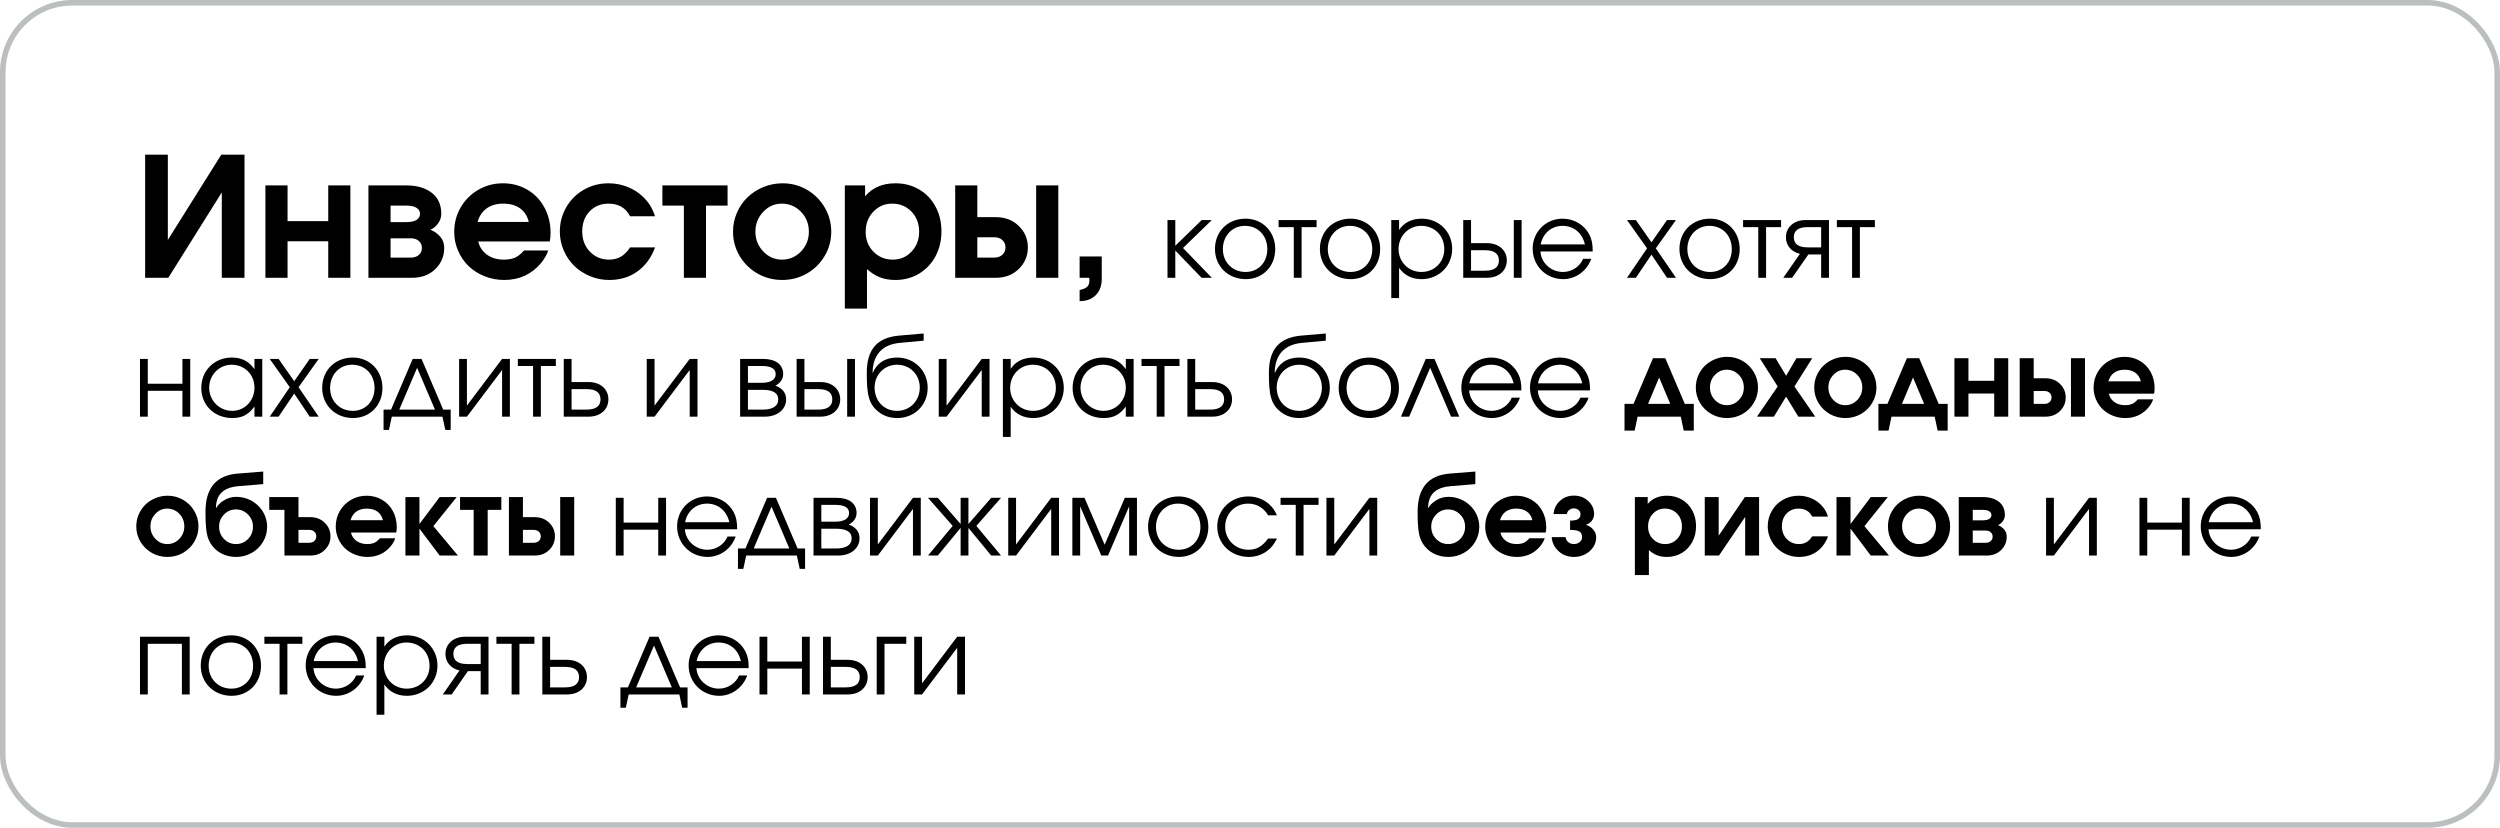 <?xml version="1.0" encoding="UTF-8"?> <svg xmlns="http://www.w3.org/2000/svg" width="450" height="149" viewBox="0 0 450 149" fill="none"> <rect x="0.5" y="0.5" width="449" height="148" rx="12.5" stroke="#BBBFC0"></rect> <path d="M39.835 27.837C39.835 27.837 41.227 27.837 44.01 27.837C44.01 27.837 44.01 35.225 44.01 50C44.01 50 42.648 50 39.923 50C39.923 50 39.923 44.878 39.923 34.634C39.923 34.634 36.715 39.756 30.299 50C30.299 50 28.907 50 26.124 50C26.124 50 26.124 42.612 26.124 27.837C26.124 27.837 27.486 27.837 30.211 27.837C30.211 27.837 30.211 32.954 30.211 43.188C30.211 43.188 33.419 38.071 39.835 27.837ZM63.067 50C63.067 50 61.739 50 59.083 50C59.083 50 59.083 47.808 59.083 43.423C59.083 43.423 56.642 43.423 51.759 43.423C51.759 43.423 51.759 45.615 51.759 50C51.759 50 50.431 50 47.774 50C47.774 50 47.774 44.458 47.774 33.374C47.774 33.374 49.102 33.374 51.759 33.374C51.759 33.374 51.759 35.518 51.759 39.805C51.759 39.805 54.2 39.805 59.083 39.805C59.083 39.805 59.083 37.661 59.083 33.374C59.083 33.374 60.411 33.374 63.067 33.374C63.067 33.374 63.067 38.916 63.067 50ZM70.304 37.007C70.304 37.007 70.304 37.998 70.304 39.98C70.304 39.98 71.241 39.98 73.116 39.98C73.936 39.98 74.557 39.849 74.977 39.585C75.397 39.312 75.606 38.945 75.606 38.486C75.606 38.027 75.392 37.666 74.962 37.402C74.542 37.139 73.927 37.007 73.116 37.007H70.304ZM70.304 42.895C70.304 42.895 70.304 44.053 70.304 46.367C70.304 46.367 71.515 46.367 73.936 46.367C74.542 46.367 75.025 46.211 75.387 45.898C75.758 45.576 75.943 45.151 75.943 44.624C75.943 44.097 75.758 43.677 75.387 43.364C75.025 43.052 74.542 42.895 73.936 42.895H70.304ZM77.467 41.357C78.16 41.621 78.746 42.031 79.225 42.588C79.713 43.135 79.957 43.813 79.957 44.624C79.957 46.128 79.42 47.402 78.346 48.447C77.272 49.482 75.89 50 74.2 50H66.319V33.374C66.319 33.374 68.6 33.374 73.16 33.374C75.045 33.374 76.559 33.813 77.701 34.692C78.853 35.571 79.43 36.836 79.43 38.486C79.43 39.121 79.234 39.702 78.844 40.23C78.463 40.757 78.004 41.133 77.467 41.357ZM98.956 43.467C98.956 43.467 94.664 43.467 86.08 43.467C86.324 44.473 86.856 45.269 87.677 45.855C88.497 46.44 89.498 46.733 90.68 46.733C91.5 46.733 92.184 46.611 92.731 46.367C93.277 46.113 93.81 45.684 94.327 45.078H98.678C98.443 45.83 98.004 46.602 97.359 47.393C95.641 49.395 93.443 50.395 90.768 50.395C89.518 50.395 88.336 50.171 87.223 49.722C86.109 49.273 85.152 48.667 84.352 47.905C83.561 47.134 82.931 46.216 82.462 45.151C81.993 44.077 81.759 42.944 81.759 41.753C81.759 40.151 82.144 38.682 82.916 37.344C83.697 35.996 84.757 34.937 86.095 34.165C87.442 33.384 88.917 32.993 90.519 32.993C92.149 32.993 93.619 33.379 94.928 34.15C96.236 34.912 97.257 35.977 97.989 37.344C98.731 38.701 99.103 40.23 99.103 41.929C99.103 42.476 99.054 42.988 98.956 43.467ZM85.963 39.951H95.177C94.923 38.887 94.4 38.071 93.609 37.505C92.818 36.938 91.808 36.655 90.577 36.655C89.386 36.655 88.394 36.938 87.603 37.505C86.822 38.062 86.275 38.877 85.963 39.951ZM113.414 44.536C113.414 44.536 114.913 44.536 117.911 44.536C117.218 46.401 116.153 47.847 114.718 48.872C113.292 49.888 111.607 50.395 109.664 50.395C108.453 50.395 107.296 50.166 106.192 49.707C105.099 49.248 104.156 48.633 103.365 47.861C102.574 47.09 101.944 46.167 101.476 45.093C101.007 44.019 100.772 42.886 100.772 41.694C100.772 40.093 101.158 38.628 101.93 37.3C102.701 35.962 103.756 34.912 105.094 34.15C106.441 33.379 107.921 32.993 109.532 32.993C110.724 32.993 111.856 33.208 112.931 33.638C114.015 34.058 114.962 34.663 115.772 35.454C116.3 35.972 116.715 36.48 117.018 36.977C117.33 37.466 117.628 38.115 117.911 38.926H113.414C112.633 37.412 111.339 36.655 109.532 36.655C108.146 36.655 107.008 37.124 106.119 38.062C105.24 38.989 104.801 40.19 104.801 41.665C104.801 43.12 105.26 44.331 106.178 45.298C107.105 46.255 108.258 46.733 109.635 46.733C110.455 46.733 111.163 46.558 111.759 46.206C112.364 45.855 112.916 45.298 113.414 44.536ZM130.963 37.007C130.963 37.007 129.669 37.007 127.081 37.007C127.081 37.007 127.081 41.338 127.081 50C127.081 50 125.753 50 123.097 50C123.097 50 123.097 45.669 123.097 37.007C123.097 37.007 121.808 37.007 119.229 37.007C119.229 37.007 119.229 35.796 119.229 33.374C119.229 33.374 123.141 33.374 130.963 33.374C130.963 33.374 130.963 34.585 130.963 37.007ZM140.865 32.993C142.447 32.993 143.912 33.384 145.26 34.165C146.607 34.946 147.672 36.011 148.453 37.358C149.234 38.696 149.625 40.151 149.625 41.724C149.625 43.286 149.229 44.736 148.438 46.074C147.657 47.402 146.588 48.457 145.23 49.238C143.873 50.01 142.398 50.395 140.807 50.395C139.205 50.395 137.721 50.01 136.354 49.238C134.996 48.457 133.922 47.402 133.131 46.074C132.34 44.736 131.944 43.286 131.944 41.724C131.944 40.532 132.174 39.399 132.633 38.325C133.102 37.241 133.731 36.313 134.522 35.542C135.323 34.761 136.275 34.141 137.379 33.682C138.482 33.223 139.645 32.993 140.865 32.993ZM140.704 36.655C139.415 36.655 138.302 37.153 137.364 38.149C136.437 39.136 135.973 40.317 135.973 41.694C135.973 43.081 136.441 44.268 137.379 45.254C138.316 46.24 139.444 46.733 140.763 46.733C142.091 46.733 143.229 46.245 144.176 45.269C145.123 44.282 145.597 43.101 145.597 41.724C145.597 40.298 145.123 39.097 144.176 38.12C143.229 37.144 142.071 36.655 140.704 36.655ZM152.071 55.552C152.071 55.552 152.071 48.159 152.071 33.374C152.071 33.374 153.287 33.374 155.719 33.374C155.719 33.374 155.719 34.028 155.719 35.337C157.037 33.774 158.858 32.993 161.183 32.993C162.765 32.993 164.186 33.364 165.445 34.106C166.705 34.839 167.687 35.864 168.39 37.183C169.103 38.501 169.459 39.985 169.459 41.636C169.459 43.296 169.103 44.795 168.39 46.133C167.677 47.461 166.686 48.506 165.416 49.268C164.156 50.02 162.735 50.395 161.153 50.395C160.138 50.395 159.225 50.239 158.414 49.927C157.604 49.614 156.817 49.121 156.056 48.447V55.552H152.071ZM160.582 36.655C159.234 36.655 158.102 37.144 157.184 38.12C156.275 39.087 155.821 40.298 155.821 41.753C155.821 43.169 156.29 44.355 157.228 45.312C158.165 46.26 159.322 46.733 160.699 46.733C162.037 46.733 163.16 46.255 164.068 45.298C164.986 44.331 165.445 43.14 165.445 41.724C165.445 40.259 164.986 39.048 164.068 38.091C163.15 37.134 161.988 36.655 160.582 36.655ZM175.919 42.705C175.919 42.705 175.919 43.926 175.919 46.367C175.919 46.367 176.939 46.367 178.98 46.367C179.576 46.367 180.06 46.196 180.431 45.855C180.802 45.513 180.987 45.073 180.987 44.536C180.987 43.999 180.802 43.56 180.431 43.218C180.06 42.876 179.576 42.705 178.98 42.705H175.919ZM179.244 39.087C180.934 39.087 182.315 39.619 183.39 40.684C184.474 41.738 185.016 43.023 185.016 44.536C185.016 46.05 184.474 47.339 183.39 48.403C182.315 49.468 180.934 50 179.244 50H171.935C171.935 50 171.935 44.458 171.935 33.374C171.935 33.374 173.263 33.374 175.919 33.374C175.919 33.374 175.919 35.278 175.919 39.087C175.919 39.087 177.027 39.087 179.244 39.087ZM186.51 50C186.51 50 186.51 44.458 186.51 33.374C186.51 33.374 187.838 33.374 190.494 33.374C190.494 33.374 190.494 38.916 190.494 50C190.494 50 189.166 50 186.51 50ZM194.332 50C194.332 50 194.332 48.721 194.332 46.162C194.332 46.162 195.66 46.162 198.316 46.162C198.316 46.162 198.316 47.51 198.316 50.205C198.316 51.885 197.657 53.076 196.339 53.779C195.782 54.062 195.113 54.204 194.332 54.204C194.332 54.204 194.332 53.535 194.332 52.197C194.957 52.08 195.406 51.89 195.68 51.626C195.953 51.372 196.09 51.011 196.09 50.542C196.09 50.317 196.08 50.137 196.061 50H194.332ZM210.148 39.607H211.554V44.243L216.304 39.607H218.128L212.941 44.642L218.128 50H216.285L211.554 45.098V50H210.148V39.607ZM224.203 39.36C227.262 39.36 229.542 41.697 229.542 44.832C229.542 47.948 227.3 50.247 224.241 50.247C221.068 50.247 218.693 47.929 218.693 44.813C218.693 41.659 221.011 39.36 224.203 39.36ZM224.089 40.652C221.809 40.652 220.118 42.438 220.118 44.832C220.118 47.207 221.847 48.955 224.203 48.955C226.483 48.955 228.117 47.245 228.117 44.851C228.117 42.4 226.445 40.652 224.089 40.652ZM236.986 40.88H234.288V50H232.882V40.88H230.146V39.607H236.986V40.88ZM243.091 39.36C246.15 39.36 248.43 41.697 248.43 44.832C248.43 47.948 246.188 50.247 243.129 50.247C239.956 50.247 237.581 47.929 237.581 44.813C237.581 41.659 239.899 39.36 243.091 39.36ZM242.977 40.652C240.697 40.652 239.006 42.438 239.006 44.832C239.006 47.207 240.735 48.955 243.091 48.955C245.371 48.955 247.005 47.245 247.005 44.851C247.005 42.4 245.333 40.652 242.977 40.652ZM250.43 39.607H251.836V41.393C252.71 40.063 254.135 39.36 255.921 39.36C259.018 39.36 261.393 41.716 261.393 44.813C261.393 47.872 258.999 50.247 255.883 50.247C254.154 50.247 252.748 49.544 251.836 48.214V53.648H250.43V39.607ZM255.807 40.652C253.527 40.652 251.741 42.476 251.741 44.813C251.741 47.15 253.527 48.955 255.864 48.955C258.201 48.955 259.968 47.188 259.968 44.851C259.968 42.4 258.22 40.652 255.807 40.652ZM264.788 45.041V48.727H267.296C269.006 48.727 269.804 48.081 269.804 46.884C269.804 45.687 269.006 45.041 267.296 45.041H264.788ZM267.657 43.768C269.842 43.768 271.229 45.098 271.229 46.884C271.229 48.67 269.842 50 267.657 50H263.382V39.607H264.788V43.768H267.657ZM273.889 39.607V50H272.483V39.607H273.889ZM286.689 45.269H277.284C277.398 47.321 279.184 48.955 281.331 48.955C282.908 48.955 284.371 48.005 284.96 46.58H286.423C285.663 48.765 283.63 50.247 281.369 50.247C278.291 50.247 275.878 47.834 275.878 44.756C275.878 41.735 278.253 39.36 281.255 39.36C283.307 39.36 285.15 40.443 286.062 42.191C286.518 43.065 286.689 43.882 286.689 45.269ZM277.322 43.996H285.283C284.808 41.925 283.269 40.652 281.255 40.652C279.279 40.652 277.702 42.001 277.322 43.996ZM292.859 50L296.469 44.699L292.859 39.607H294.455L297.267 43.616L300.06 39.607H301.675L298.046 44.699L301.675 50H300.06L297.267 45.839L294.455 50H292.859ZM307.81 39.36C310.869 39.36 313.149 41.697 313.149 44.832C313.149 47.948 310.907 50.247 307.848 50.247C304.675 50.247 302.3 47.929 302.3 44.813C302.3 41.659 304.618 39.36 307.81 39.36ZM307.696 40.652C305.416 40.652 303.725 42.438 303.725 44.832C303.725 47.207 305.454 48.955 307.81 48.955C310.09 48.955 311.724 47.245 311.724 44.851C311.724 42.4 310.052 40.652 307.696 40.652ZM320.593 40.88H317.895V50H316.489V40.88H313.753V39.607H320.593V40.88ZM327.809 44.528V40.88H325.396C323.686 40.88 322.888 41.526 322.888 42.704C322.888 43.882 323.686 44.528 325.396 44.528H327.809ZM325.51 45.801L322.584 50H320.988L323.99 45.687C322.413 45.326 321.463 44.167 321.463 42.704C321.463 40.937 322.85 39.607 325.035 39.607H329.215V50H327.809V45.801H325.51ZM337.478 40.88H334.78V50H333.374V40.88H330.638V39.607H337.478V40.88ZM34.241 75H32.835V70.345H26.603V75H25.197V64.607H26.603V69.072H32.835V64.607H34.241V75ZM47.21 64.607V75H45.804V73.176C44.702 74.658 43.581 75.247 41.814 75.247C38.603 75.247 36.228 72.948 36.228 69.832C36.228 66.716 38.584 64.36 41.7 64.36C43.505 64.36 44.759 64.987 45.804 66.45V64.607H47.21ZM41.681 65.652C39.458 65.652 37.653 67.495 37.653 69.775C37.653 72.112 39.496 73.955 41.795 73.955C44.056 73.955 45.804 72.131 45.804 69.775C45.804 67.419 44.037 65.652 41.681 65.652ZM48.551 75L52.161 69.699L48.551 64.607H50.147L52.959 68.616L55.752 64.607H57.367L53.738 69.699L57.367 75H55.752L52.959 70.839L50.147 75H48.551ZM63.502 64.36C66.561 64.36 68.841 66.697 68.841 69.832C68.841 72.948 66.599 75.247 63.54 75.247C60.367 75.247 57.992 72.929 57.992 69.813C57.992 66.659 60.31 64.36 63.502 64.36ZM63.388 65.652C61.108 65.652 59.417 67.438 59.417 69.832C59.417 72.207 61.146 73.955 63.502 73.955C65.782 73.955 67.416 72.245 67.416 69.851C67.416 67.4 65.744 65.652 63.388 65.652ZM79.642 75H70.522L70.009 77.394H69.04V73.727H70.389L74.284 64.607H75.88L79.775 73.727H81.124V77.394H80.155L79.642 75ZM78.293 73.727L75.082 66.203L71.871 73.727H78.293ZM90.375 64.607H91.781V75H90.375V66.602L84.048 75H82.642V64.607H84.048V73.005L90.375 64.607ZM100.054 65.88H97.356V75H95.95V65.88H93.214V64.607H100.054V65.88ZM102.881 70.041V73.727H105.579C107.289 73.727 108.087 73.081 108.087 71.884C108.087 70.687 107.289 70.041 105.579 70.041H102.881ZM105.94 68.768C108.125 68.768 109.512 70.098 109.512 71.884C109.512 73.67 108.125 75 105.94 75H101.475V64.607H102.881V68.768H105.94ZM124.145 64.607H125.551V75H124.145V66.602L117.818 75H116.412V64.607H117.818V73.005L124.145 64.607ZM134.628 70.174V73.727H137.307C138.865 73.727 140.081 73.233 140.081 71.903C140.081 70.573 138.865 70.174 137.307 70.174H134.628ZM140.974 67.343C140.974 68.464 140.1 69.186 139.568 69.414C140.917 69.908 141.506 70.801 141.506 71.903C141.506 73.67 139.948 75 137.668 75H133.222V64.607H137.383C139.587 64.607 140.974 65.595 140.974 67.343ZM139.625 67.343C139.625 66.26 138.599 65.88 137.155 65.88H134.628V68.901H137.155C138.599 68.901 139.625 68.426 139.625 67.343ZM144.796 70.041V73.727H147.304C149.014 73.727 149.812 73.081 149.812 71.884C149.812 70.687 149.014 70.041 147.304 70.041H144.796ZM147.665 68.768C149.85 68.768 151.237 70.098 151.237 71.884C151.237 73.67 149.85 75 147.665 75H143.39V64.607H144.796V68.768H147.665ZM153.897 64.607V75H152.491V64.607H153.897ZM166.261 61.32L161.948 61.719C158.756 62.023 157.122 63.923 157.065 67.058L157.122 67.077C157.692 65.671 159.022 64.36 161.511 64.36C164.589 64.36 166.983 66.735 166.983 69.794C166.983 72.91 164.627 75.247 161.492 75.247C160.257 75.247 159.231 74.905 158.414 74.335C156.305 72.872 156.02 70.991 156.02 67.115C156.02 62.878 157.882 60.769 161.834 60.408L166.261 60.028V61.32ZM161.454 73.955C163.791 73.955 165.558 72.15 165.558 69.756C165.558 67.419 163.81 65.652 161.473 65.652C159.155 65.652 157.426 67.457 157.426 69.756C157.426 72.131 159.079 73.955 161.454 73.955ZM176.71 64.607H178.116V75H176.71V66.602L170.383 75H168.977V64.607H170.383V73.005L176.71 64.607ZM180.518 64.607H181.924V66.393C182.798 65.063 184.223 64.36 186.009 64.36C189.106 64.36 191.481 66.716 191.481 69.813C191.481 72.872 189.087 75.247 185.971 75.247C184.242 75.247 182.836 74.544 181.924 73.214V78.648H180.518V64.607ZM185.895 65.652C183.615 65.652 181.829 67.476 181.829 69.813C181.829 72.15 183.615 73.955 185.952 73.955C188.289 73.955 190.056 72.188 190.056 69.851C190.056 67.4 188.308 65.652 185.895 65.652ZM204.052 64.607V75H202.646V73.176C201.544 74.658 200.423 75.247 198.656 75.247C195.445 75.247 193.07 72.948 193.07 69.832C193.07 66.716 195.426 64.36 198.542 64.36C200.347 64.36 201.601 64.987 202.646 66.45V64.607H204.052ZM198.523 65.652C196.3 65.652 194.495 67.495 194.495 69.775C194.495 72.112 196.338 73.955 198.637 73.955C200.898 73.955 202.646 72.131 202.646 69.775C202.646 67.419 200.879 65.652 198.523 65.652ZM212.31 65.88H209.612V75H208.206V65.88H205.47V64.607H212.31V65.88ZM215.137 70.041V73.727H217.835C219.545 73.727 220.343 73.081 220.343 71.884C220.343 70.687 219.545 70.041 217.835 70.041H215.137ZM218.196 68.768C220.381 68.768 221.768 70.098 221.768 71.884C221.768 73.67 220.381 75 218.196 75H213.731V64.607H215.137V68.768H218.196ZM238.643 61.32L234.33 61.719C231.138 62.023 229.504 63.923 229.447 67.058L229.504 67.077C230.074 65.671 231.404 64.36 233.893 64.36C236.971 64.36 239.365 66.735 239.365 69.794C239.365 72.91 237.009 75.247 233.874 75.247C232.639 75.247 231.613 74.905 230.796 74.335C228.687 72.872 228.402 70.991 228.402 67.115C228.402 62.878 230.264 60.769 234.216 60.408L238.643 60.028V61.32ZM233.836 73.955C236.173 73.955 237.94 72.15 237.94 69.756C237.94 67.419 236.192 65.652 233.855 65.652C231.537 65.652 229.808 67.457 229.808 69.756C229.808 72.131 231.461 73.955 233.836 73.955ZM246.47 64.36C249.529 64.36 251.809 66.697 251.809 69.832C251.809 72.948 249.567 75.247 246.508 75.247C243.335 75.247 240.96 72.929 240.96 69.813C240.96 66.659 243.278 64.36 246.47 64.36ZM246.356 65.652C244.076 65.652 242.385 67.438 242.385 69.832C242.385 72.207 244.114 73.955 246.47 73.955C248.75 73.955 250.384 72.245 250.384 69.851C250.384 67.4 248.712 65.652 246.356 65.652ZM262.676 75H261.194L257.432 66.203L253.651 75H252.169L256.634 64.607H258.211L262.676 75ZM273.851 70.269H264.446C264.56 72.321 266.346 73.955 268.493 73.955C270.07 73.955 271.533 73.005 272.122 71.58H273.585C272.825 73.765 270.792 75.247 268.531 75.247C265.453 75.247 263.04 72.834 263.04 69.756C263.04 66.735 265.415 64.36 268.417 64.36C270.469 64.36 272.312 65.443 273.224 67.191C273.68 68.065 273.851 68.882 273.851 70.269ZM264.484 68.996H272.445C271.97 66.925 270.431 65.652 268.417 65.652C266.441 65.652 264.864 67.001 264.484 68.996ZM286.209 70.269H276.804C276.918 72.321 278.704 73.955 280.851 73.955C282.428 73.955 283.891 73.005 284.48 71.58H285.943C285.183 73.765 283.15 75.247 280.889 75.247C277.811 75.247 275.398 72.834 275.398 69.756C275.398 66.735 277.773 64.36 280.775 64.36C282.827 64.36 284.67 65.443 285.582 67.191C286.038 68.065 286.209 68.882 286.209 70.269ZM276.842 68.996H284.803C284.328 66.925 282.789 65.652 280.775 65.652C278.799 65.652 277.222 67.001 276.842 68.996ZM304.881 77.505C304.881 77.505 304.278 77.505 303.072 77.505C303.072 77.505 302.896 76.67 302.543 75C302.543 75 299.951 75 294.769 75C294.769 75 294.592 75.835 294.24 77.505C294.24 77.505 293.631 77.505 292.412 77.505C292.412 77.505 292.412 75.903 292.412 72.699C292.412 72.699 292.953 72.699 294.036 72.699C294.036 72.699 295.205 69.956 297.542 64.47C297.542 64.47 298.278 64.47 299.75 64.47C299.75 64.47 300.923 67.213 303.267 72.699C303.267 72.699 303.805 72.699 304.881 72.699C304.881 72.699 304.881 74.301 304.881 77.505ZM300.641 72.699C300.641 72.699 299.976 71.116 298.646 67.949C298.646 67.949 297.982 69.533 296.652 72.699C296.652 72.699 297.982 72.699 300.641 72.699ZM310.893 64.229C311.895 64.229 312.822 64.476 313.676 64.971C314.529 65.466 315.203 66.14 315.698 66.994C316.193 67.841 316.44 68.763 316.44 69.758C316.44 70.748 316.19 71.666 315.689 72.514C315.194 73.355 314.517 74.023 313.657 74.518C312.798 75.006 311.864 75.251 310.855 75.251C309.841 75.251 308.901 75.006 308.035 74.518C307.175 74.023 306.495 73.355 305.994 72.514C305.493 71.666 305.243 70.748 305.243 69.758C305.243 69.004 305.388 68.286 305.679 67.606C305.976 66.919 306.375 66.332 306.875 65.843C307.383 65.349 307.986 64.956 308.685 64.665C309.383 64.374 310.119 64.229 310.893 64.229ZM310.791 66.548C309.974 66.548 309.269 66.864 308.675 67.495C308.088 68.119 307.794 68.868 307.794 69.74C307.794 70.618 308.091 71.37 308.685 71.994C309.278 72.619 309.993 72.931 310.828 72.931C311.669 72.931 312.389 72.622 312.989 72.003C313.589 71.379 313.889 70.63 313.889 69.758C313.889 68.855 313.589 68.095 312.989 67.476C312.389 66.858 311.656 66.548 310.791 66.548ZM316.255 75C316.255 75 317.498 73.188 319.984 69.564C319.984 69.564 318.905 67.866 316.747 64.47C316.747 64.47 317.699 64.47 319.604 64.47C319.604 64.47 320.235 65.528 321.497 67.643C321.497 67.643 322.118 66.585 323.361 64.47C323.361 64.47 324.311 64.47 326.209 64.47C326.209 64.47 325.139 66.168 323 69.564C323 69.564 324.249 71.376 326.748 75C326.748 75 325.733 75 323.705 75C323.705 75 322.969 73.797 321.497 71.391C321.497 71.391 320.764 72.594 319.298 75C319.298 75 318.284 75 316.255 75ZM332.212 64.229C333.214 64.229 334.142 64.476 334.995 64.971C335.849 65.466 336.523 66.14 337.018 66.994C337.512 67.841 337.76 68.763 337.76 69.758C337.76 70.748 337.509 71.666 337.008 72.514C336.514 73.355 335.836 74.023 334.977 74.518C334.117 75.006 333.183 75.251 332.175 75.251C331.16 75.251 330.22 75.006 329.354 74.518C328.495 74.023 327.814 73.355 327.313 72.514C326.812 71.666 326.562 70.748 326.562 69.758C326.562 69.004 326.707 68.286 326.998 67.606C327.295 66.919 327.694 66.332 328.195 65.843C328.702 65.349 329.305 64.956 330.004 64.665C330.703 64.374 331.439 64.229 332.212 64.229ZM332.11 66.548C331.293 66.548 330.588 66.864 329.995 67.495C329.407 68.119 329.113 68.868 329.113 69.74C329.113 70.618 329.41 71.37 330.004 71.994C330.598 72.619 331.312 72.931 332.147 72.931C332.988 72.931 333.709 72.622 334.309 72.003C334.909 71.379 335.208 70.63 335.208 69.758C335.208 68.855 334.909 68.095 334.309 67.476C333.709 66.858 332.976 66.548 332.11 66.548ZM350.581 77.505C350.581 77.505 349.978 77.505 348.772 77.505C348.772 77.505 348.596 76.67 348.243 75C348.243 75 345.652 75 340.469 75C340.469 75 340.292 75.835 339.94 77.505C339.94 77.505 339.331 77.505 338.112 77.505C338.112 77.505 338.112 75.903 338.112 72.699C338.112 72.699 338.653 72.699 339.736 72.699C339.736 72.699 340.905 69.956 343.243 64.47C343.243 64.47 343.979 64.47 345.451 64.47C345.451 64.47 346.623 67.213 348.967 72.699C348.967 72.699 349.505 72.699 350.581 72.699C350.581 72.699 350.581 74.301 350.581 77.505ZM346.341 72.699C346.341 72.699 345.676 71.116 344.347 67.949C344.347 67.949 343.682 69.533 342.352 72.699C342.352 72.699 343.682 72.699 346.341 72.699ZM361.482 75C361.482 75 360.641 75 358.958 75C358.958 75 358.958 73.612 358.958 70.835C358.958 70.835 357.412 70.835 354.32 70.835C354.32 70.835 354.32 72.223 354.32 75C354.32 75 353.479 75 351.796 75C351.796 75 351.796 71.49 351.796 64.47C351.796 64.47 352.638 64.47 354.32 64.47C354.32 64.47 354.32 65.828 354.32 68.543C354.32 68.543 355.866 68.543 358.958 68.543C358.958 68.543 358.958 67.185 358.958 64.47C358.958 64.47 359.8 64.47 361.482 64.47C361.482 64.47 361.482 67.98 361.482 75ZM366.065 70.38C366.065 70.38 366.065 71.153 366.065 72.699C366.065 72.699 366.711 72.699 368.004 72.699C368.381 72.699 368.687 72.591 368.922 72.374C369.157 72.158 369.275 71.88 369.275 71.54C369.275 71.199 369.157 70.921 368.922 70.705C368.687 70.488 368.381 70.38 368.004 70.38H366.065ZM368.171 68.088C369.241 68.088 370.116 68.425 370.796 69.1C371.483 69.768 371.826 70.581 371.826 71.54C371.826 72.498 371.483 73.315 370.796 73.989C370.116 74.663 369.241 75 368.171 75H363.542C363.542 75 363.542 71.49 363.542 64.47C363.542 64.47 364.383 64.47 366.065 64.47C366.065 64.47 366.065 65.676 366.065 68.088C366.065 68.088 366.767 68.088 368.171 68.088ZM372.772 75C372.772 75 372.772 71.49 372.772 64.47C372.772 64.47 373.614 64.47 375.296 64.47C375.296 64.47 375.296 67.98 375.296 75C375.296 75 374.455 75 372.772 75ZM387.737 70.862C387.737 70.862 385.019 70.862 379.582 70.862C379.737 71.499 380.074 72.003 380.593 72.374C381.113 72.746 381.747 72.931 382.495 72.931C383.015 72.931 383.448 72.854 383.794 72.699C384.14 72.538 384.477 72.266 384.805 71.883H387.561C387.412 72.359 387.134 72.848 386.726 73.349C385.637 74.617 384.245 75.251 382.551 75.251C381.759 75.251 381.011 75.108 380.306 74.824C379.601 74.539 378.994 74.156 378.487 73.673C377.986 73.185 377.587 72.603 377.291 71.929C376.994 71.249 376.845 70.531 376.845 69.777C376.845 68.763 377.09 67.832 377.578 66.984C378.073 66.131 378.744 65.46 379.591 64.971C380.445 64.476 381.379 64.229 382.393 64.229C383.426 64.229 384.357 64.473 385.186 64.962C386.014 65.444 386.661 66.118 387.125 66.984C387.595 67.844 387.83 68.812 387.83 69.888C387.83 70.234 387.799 70.559 387.737 70.862ZM379.508 68.636H385.343C385.182 67.962 384.852 67.445 384.351 67.086C383.85 66.728 383.209 66.548 382.43 66.548C381.676 66.548 381.048 66.728 380.547 67.086C380.052 67.439 379.706 67.955 379.508 68.636ZM30.179 89.229C31.181 89.229 32.108 89.476 32.962 89.971C33.815 90.466 34.49 91.14 34.984 91.994C35.479 92.841 35.727 93.763 35.727 94.758C35.727 95.748 35.476 96.666 34.975 97.514C34.48 98.355 33.803 99.023 32.943 99.518C32.084 100.006 31.15 100.25 30.142 100.25C29.127 100.25 28.187 100.006 27.321 99.518C26.462 99.023 25.781 98.355 25.28 97.514C24.779 96.666 24.529 95.748 24.529 94.758C24.529 94.004 24.674 93.286 24.965 92.606C25.262 91.919 25.661 91.332 26.162 90.843C26.669 90.349 27.272 89.956 27.971 89.665C28.67 89.374 29.406 89.229 30.179 89.229ZM30.077 91.548C29.26 91.548 28.555 91.864 27.961 92.495C27.374 93.119 27.08 93.868 27.08 94.74C27.08 95.618 27.377 96.37 27.971 96.994C28.564 97.619 29.279 97.931 30.114 97.931C30.955 97.931 31.675 97.622 32.275 97.003C32.875 96.379 33.175 95.63 33.175 94.758C33.175 93.855 32.875 93.095 32.275 92.476C31.675 91.858 30.942 91.548 30.077 91.548ZM42.443 91.697C41.627 91.697 40.922 92 40.328 92.606C39.734 93.212 39.438 93.942 39.438 94.795C39.438 95.674 39.734 96.416 40.328 97.022C40.922 97.628 41.639 97.931 42.48 97.931C43.328 97.931 44.048 97.631 44.642 97.031C45.236 96.425 45.533 95.686 45.533 94.814C45.533 93.942 45.233 93.206 44.633 92.606C44.039 92 43.309 91.697 42.443 91.697ZM42.518 89.433C43.117 89.433 43.699 89.523 44.262 89.702C44.831 89.882 45.344 90.138 45.802 90.472C46.259 90.8 46.658 91.186 46.998 91.632C47.345 92.071 47.611 92.566 47.796 93.116C47.988 93.66 48.084 94.226 48.084 94.814C48.084 95.803 47.834 96.716 47.333 97.551C46.838 98.386 46.16 99.044 45.301 99.527C44.447 100.009 43.513 100.25 42.499 100.25C41.54 100.25 40.653 100.04 39.836 99.62C39.026 99.193 38.374 98.578 37.879 97.773C37.675 97.439 37.508 97.059 37.378 96.632C37.254 96.206 37.165 95.723 37.109 95.185C37.059 94.641 37.025 94.162 37.007 93.747C36.995 93.326 36.988 92.782 36.988 92.114C36.988 89.981 37.468 88.341 38.426 87.197C39.385 86.047 40.845 85.394 42.805 85.24L47.379 84.878V87.142L42.898 87.513C41.544 87.63 40.535 88.014 39.873 88.663C39.218 89.306 38.884 90.228 38.872 91.428L38.909 91.446C39.156 90.964 39.614 90.509 40.282 90.082C40.95 89.65 41.695 89.433 42.518 89.433ZM55.831 93.088C56.901 93.088 57.776 93.425 58.456 94.1C59.143 94.768 59.486 95.581 59.486 96.54C59.486 97.498 59.143 98.315 58.456 98.989C57.776 99.663 56.901 100 55.831 100H51.201C51.201 100 51.201 97.257 51.201 91.771C51.201 91.771 50.289 91.771 48.464 91.771C48.464 91.771 48.464 91.004 48.464 89.47C48.464 89.47 50.218 89.47 53.725 89.47C53.725 89.47 53.725 90.676 53.725 93.088C53.725 93.088 54.427 93.088 55.831 93.088ZM53.725 95.38C53.725 95.38 53.725 96.153 53.725 97.699C53.725 97.699 54.371 97.699 55.664 97.699C56.041 97.699 56.347 97.591 56.582 97.374C56.817 97.158 56.935 96.88 56.935 96.54C56.935 96.199 56.817 95.921 56.582 95.705C56.347 95.488 56.041 95.38 55.664 95.38H53.725ZM71.324 95.862C71.324 95.862 68.606 95.862 63.169 95.862C63.324 96.499 63.661 97.003 64.18 97.374C64.7 97.746 65.334 97.931 66.082 97.931C66.602 97.931 67.034 97.854 67.381 97.699C67.727 97.538 68.064 97.266 68.392 96.883H71.147C70.999 97.359 70.721 97.848 70.312 98.349C69.224 99.617 67.832 100.25 66.138 100.25C65.346 100.25 64.598 100.108 63.893 99.824C63.188 99.539 62.581 99.156 62.074 98.673C61.573 98.185 61.174 97.603 60.877 96.929C60.581 96.249 60.432 95.531 60.432 94.777C60.432 93.763 60.676 92.832 61.165 91.984C61.66 91.131 62.331 90.46 63.178 89.971C64.032 89.476 64.966 89.229 65.98 89.229C67.013 89.229 67.944 89.473 68.772 89.962C69.601 90.444 70.248 91.118 70.711 91.984C71.181 92.844 71.416 93.812 71.416 94.888C71.416 95.234 71.386 95.559 71.324 95.862ZM63.095 93.636H68.93C68.769 92.962 68.439 92.445 67.938 92.086C67.436 91.728 66.796 91.548 66.017 91.548C65.263 91.548 64.635 91.728 64.134 92.086C63.639 92.439 63.293 92.955 63.095 93.636ZM72.975 100C72.975 100 72.975 96.49 72.975 89.47C72.975 89.47 73.816 89.47 75.499 89.47C75.499 89.47 75.499 91.088 75.499 94.322C75.499 94.322 76.714 92.705 79.144 89.47C79.144 89.47 80.165 89.47 82.206 89.47C82.206 89.47 80.805 91.214 78.003 94.703C78.003 94.703 79.478 96.468 82.429 100C82.429 100 81.334 100 79.144 100C79.144 100 77.929 98.386 75.499 95.157C75.499 95.157 75.499 96.772 75.499 100C75.499 100 74.657 100 72.975 100ZM90.24 91.771C90.24 91.771 89.421 91.771 87.782 91.771C87.782 91.771 87.782 94.514 87.782 100C87.782 100 86.941 100 85.258 100C85.258 100 85.258 97.257 85.258 91.771C85.258 91.771 84.442 91.771 82.809 91.771C82.809 91.771 82.809 91.004 82.809 89.47C82.809 89.47 85.286 89.47 90.24 89.47C90.24 89.47 90.24 90.237 90.24 91.771ZM94.127 95.38C94.127 95.38 94.127 96.153 94.127 97.699C94.127 97.699 94.774 97.699 96.066 97.699C96.444 97.699 96.75 97.591 96.985 97.374C97.22 97.158 97.337 96.88 97.337 96.54C97.337 96.199 97.22 95.921 96.985 95.705C96.75 95.488 96.444 95.38 96.066 95.38H94.127ZM96.233 93.088C97.303 93.088 98.178 93.425 98.859 94.1C99.545 94.768 99.889 95.581 99.889 96.54C99.889 97.498 99.545 98.315 98.859 98.989C98.178 99.663 97.303 100 96.233 100H91.604C91.604 100 91.604 96.49 91.604 89.47C91.604 89.47 92.445 89.47 94.127 89.47C94.127 89.47 94.127 90.676 94.127 93.088C94.127 93.088 94.829 93.088 96.233 93.088ZM100.835 100C100.835 100 100.835 96.49 100.835 89.47C100.835 89.47 101.676 89.47 103.358 89.47C103.358 89.47 103.358 92.98 103.358 100C103.358 100 102.517 100 100.835 100ZM119.889 100H118.483V95.345H112.251V100H110.845V89.607H112.251V94.072H118.483V89.607H119.889V100ZM132.687 95.269H123.282C123.396 97.321 125.182 98.955 127.329 98.955C128.906 98.955 130.369 98.005 130.958 96.58H132.421C131.661 98.765 129.628 100.247 127.367 100.247C124.289 100.247 121.876 97.834 121.876 94.756C121.876 91.735 124.251 89.36 127.253 89.36C129.305 89.36 131.148 90.443 132.06 92.191C132.516 93.065 132.687 93.882 132.687 95.269ZM123.32 93.996H131.281C130.806 91.925 129.267 90.652 127.253 90.652C125.277 90.652 123.7 92.001 123.32 93.996ZM143.433 100H134.313L133.8 102.394H132.831V98.727H134.18L138.075 89.607H139.671L143.566 98.727H144.915V102.394H143.946L143.433 100ZM142.084 98.727L138.873 91.203L135.662 98.727H142.084ZM147.839 95.174V98.727H150.518C152.076 98.727 153.292 98.233 153.292 96.903C153.292 95.573 152.076 95.174 150.518 95.174H147.839ZM154.185 92.343C154.185 93.464 153.311 94.186 152.779 94.414C154.128 94.908 154.717 95.801 154.717 96.903C154.717 98.67 153.159 100 150.879 100H146.433V89.607H150.594C152.798 89.607 154.185 90.595 154.185 92.343ZM152.836 92.343C152.836 91.26 151.81 90.88 150.366 90.88H147.839V93.901H150.366C151.81 93.901 152.836 93.426 152.836 92.343ZM164.334 89.607H165.74V100H164.334V91.602L158.007 100H156.601V89.607H158.007V98.005L164.334 89.607ZM172.911 89.607H174.317V94.319L178.421 89.607H180.188L175.742 94.661L180.188 100H178.421L174.317 95.022V100H172.911V95.022L168.807 100H167.04L171.486 94.661L167.04 89.607H168.807L172.911 94.319V89.607ZM189.216 89.607H190.622V100H189.216V91.602L182.889 100H181.483V89.607H182.889V98.005L189.216 89.607ZM193.024 100V89.607H195.209L198.838 98.043L202.467 89.607H204.652V100H203.246V91.146L199.446 100H198.23L194.43 91.146V100H193.024ZM212.162 89.36C215.221 89.36 217.501 91.697 217.501 94.832C217.501 97.948 215.259 100.247 212.2 100.247C209.027 100.247 206.652 97.929 206.652 94.813C206.652 91.659 208.97 89.36 212.162 89.36ZM212.048 90.652C209.768 90.652 208.077 92.438 208.077 94.832C208.077 97.207 209.806 98.955 212.162 98.955C214.442 98.955 216.076 97.245 216.076 94.851C216.076 92.4 214.404 90.652 212.048 90.652ZM228.261 96.941H229.857C229.268 98.043 228.85 98.594 228.147 99.126C227.197 99.867 226.019 100.247 224.765 100.247C221.573 100.247 219.103 97.872 219.103 94.775C219.103 91.754 221.554 89.36 224.67 89.36C227.026 89.36 229.002 90.671 229.838 92.761H228.261C227.463 91.393 226.19 90.652 224.651 90.652C222.333 90.652 220.528 92.476 220.528 94.813C220.528 97.131 222.371 98.955 224.708 98.955C226.19 98.955 227.178 98.385 228.261 96.941ZM237.34 90.88H234.642V100H233.236V90.88H230.5V89.607H237.34V90.88ZM246.494 89.607H247.9V100H246.494V91.602L240.167 100H238.761V89.607H240.167V98.005L246.494 89.607ZM260.628 91.697C259.812 91.697 259.106 92 258.513 92.606C257.919 93.212 257.622 93.942 257.622 94.795C257.622 95.674 257.919 96.416 258.513 97.022C259.106 97.628 259.824 97.931 260.665 97.931C261.512 97.931 262.233 97.631 262.827 97.031C263.42 96.425 263.717 95.686 263.717 94.814C263.717 93.942 263.417 93.206 262.817 92.606C262.224 92 261.494 91.697 260.628 91.697ZM260.702 89.433C261.302 89.433 261.883 89.523 262.446 89.702C263.015 89.882 263.529 90.138 263.986 90.472C264.444 90.8 264.843 91.186 265.183 91.632C265.529 92.071 265.795 92.566 265.981 93.116C266.173 93.66 266.269 94.226 266.269 94.814C266.269 95.803 266.018 96.716 265.517 97.551C265.022 98.386 264.345 99.044 263.485 99.527C262.632 100.009 261.698 100.25 260.684 100.25C259.725 100.25 258.837 100.04 258.021 99.62C257.211 99.193 256.558 98.578 256.063 97.773C255.859 97.439 255.692 97.059 255.562 96.632C255.439 96.206 255.349 95.723 255.293 95.185C255.244 94.641 255.21 94.162 255.191 93.747C255.179 93.326 255.173 92.782 255.173 92.114C255.173 89.981 255.652 88.341 256.611 87.197C257.569 86.047 259.029 85.394 260.99 85.24L265.563 84.878V87.142L261.083 87.513C259.728 87.63 258.72 88.014 258.058 88.663C257.403 89.306 257.069 90.228 257.056 91.428L257.093 91.446C257.341 90.964 257.798 90.509 258.466 90.082C259.134 89.65 259.88 89.433 260.702 89.433ZM278.227 95.862C278.227 95.862 275.509 95.862 270.072 95.862C270.227 96.499 270.564 97.003 271.083 97.374C271.603 97.746 272.237 97.931 272.985 97.931C273.505 97.931 273.938 97.854 274.284 97.699C274.631 97.538 274.968 97.266 275.295 96.883H278.051C277.902 97.359 277.624 97.848 277.216 98.349C276.127 99.617 274.736 100.25 273.041 100.25C272.249 100.25 271.501 100.108 270.796 99.824C270.091 99.539 269.485 99.156 268.978 98.673C268.477 98.185 268.078 97.603 267.781 96.929C267.484 96.249 267.335 95.531 267.335 94.777C267.335 93.763 267.58 92.832 268.068 91.984C268.563 91.131 269.234 90.46 270.082 89.971C270.935 89.476 271.869 89.229 272.883 89.229C273.916 89.229 274.847 89.473 275.676 89.962C276.505 90.444 277.151 91.118 277.615 91.984C278.085 92.844 278.32 93.812 278.32 94.888C278.32 95.234 278.289 95.559 278.227 95.862ZM269.998 93.636H275.833C275.673 92.962 275.342 92.445 274.841 92.086C274.34 91.728 273.7 91.548 272.92 91.548C272.166 91.548 271.538 91.728 271.037 92.086C270.542 92.439 270.196 92.955 269.998 93.636ZM282.615 95.38V93.71C283.265 93.71 283.738 93.623 284.035 93.45C284.338 93.271 284.489 92.965 284.489 92.532C284.489 92.253 284.375 92.015 284.146 91.817C283.917 91.613 283.639 91.511 283.311 91.511C282.965 91.511 282.677 91.607 282.448 91.799C282.219 91.991 282.077 92.235 282.021 92.532H279.646C279.715 91.585 280.092 90.797 280.778 90.166C281.465 89.529 282.309 89.21 283.311 89.21C284.319 89.21 285.176 89.535 285.881 90.185C286.586 90.828 286.938 91.61 286.938 92.532C286.938 92.965 286.799 93.367 286.521 93.738C286.249 94.109 285.89 94.347 285.445 94.452V94.471C285.971 94.607 286.413 94.888 286.771 95.315C287.136 95.736 287.319 96.19 287.319 96.679C287.319 97.328 287.139 97.928 286.781 98.478C286.422 99.023 285.933 99.456 285.315 99.777C284.703 100.093 284.035 100.25 283.311 100.25C282.222 100.25 281.298 99.904 280.537 99.211C279.783 98.513 279.371 97.668 279.303 96.679H281.808C281.845 97.044 282.003 97.344 282.281 97.579C282.56 97.814 282.903 97.931 283.311 97.931C283.719 97.931 284.066 97.811 284.35 97.569C284.635 97.328 284.777 97.031 284.777 96.679C284.777 96.456 284.74 96.267 284.666 96.113C284.597 95.952 284.505 95.825 284.387 95.732C284.27 95.64 284.112 95.569 283.914 95.519C283.722 95.463 283.528 95.429 283.33 95.417C283.138 95.398 282.9 95.386 282.615 95.38ZM294.277 103.516C294.277 103.516 294.277 98.834 294.277 89.47C294.277 89.47 295.047 89.47 296.587 89.47C296.587 89.47 296.587 89.885 296.587 90.713C297.422 89.724 298.575 89.229 300.047 89.229C301.049 89.229 301.949 89.464 302.747 89.934C303.545 90.398 304.167 91.047 304.612 91.882C305.063 92.717 305.289 93.657 305.289 94.703C305.289 95.754 305.063 96.704 304.612 97.551C304.16 98.392 303.533 99.054 302.729 99.536C301.931 100.012 301.031 100.25 300.029 100.25C299.386 100.25 298.807 100.152 298.294 99.954C297.781 99.756 297.283 99.443 296.8 99.017V103.516H294.277ZM299.667 91.548C298.813 91.548 298.096 91.858 297.515 92.476C296.939 93.088 296.652 93.855 296.652 94.777C296.652 95.674 296.949 96.425 297.542 97.031C298.136 97.631 298.869 97.931 299.741 97.931C300.589 97.931 301.3 97.628 301.875 97.022C302.456 96.41 302.747 95.655 302.747 94.758C302.747 93.831 302.456 93.064 301.875 92.457C301.294 91.851 300.558 91.548 299.667 91.548ZM314.075 89.47C314.075 89.47 314.928 89.47 316.635 89.47C316.635 89.47 316.635 92.98 316.635 100C316.635 100 315.8 100 314.13 100C314.13 100 314.13 97.681 314.13 93.042C314.13 93.042 312.559 95.361 309.417 100C309.417 100 308.564 100 306.857 100C306.857 100 306.857 96.49 306.857 89.47C306.857 89.47 307.692 89.47 309.362 89.47C309.362 89.47 309.362 91.79 309.362 96.428C309.362 96.428 310.933 94.109 314.075 89.47ZM326.2 96.54C326.2 96.54 327.15 96.54 329.048 96.54C328.609 97.721 327.935 98.636 327.026 99.286C326.123 99.929 325.056 100.25 323.825 100.25C323.058 100.25 322.325 100.105 321.626 99.814C320.934 99.524 320.337 99.134 319.836 98.645C319.335 98.157 318.936 97.572 318.639 96.892C318.342 96.212 318.194 95.494 318.194 94.74C318.194 93.725 318.438 92.798 318.927 91.957C319.415 91.109 320.083 90.444 320.931 89.962C321.784 89.473 322.721 89.229 323.742 89.229C324.496 89.229 325.214 89.365 325.894 89.637C326.581 89.903 327.181 90.287 327.694 90.788C328.028 91.115 328.291 91.437 328.482 91.752C328.68 92.062 328.869 92.473 329.048 92.986H326.2C325.705 92.028 324.886 91.548 323.742 91.548C322.863 91.548 322.143 91.845 321.58 92.439C321.023 93.026 320.745 93.787 320.745 94.721C320.745 95.643 321.036 96.41 321.617 97.022C322.205 97.628 322.935 97.931 323.807 97.931C324.326 97.931 324.775 97.82 325.152 97.597C325.535 97.374 325.885 97.022 326.2 96.54ZM330.57 100C330.57 100 330.57 96.49 330.57 89.47C330.57 89.47 331.411 89.47 333.093 89.47C333.093 89.47 333.093 91.088 333.093 94.322C333.093 94.322 334.309 92.705 336.739 89.47C336.739 89.47 337.76 89.47 339.801 89.47C339.801 89.47 338.4 91.214 335.598 94.703C335.598 94.703 337.073 96.468 340.023 100C340.023 100 338.929 100 336.739 100C336.739 100 335.524 98.386 333.093 95.157C333.093 95.157 333.093 96.772 333.093 100C333.093 100 332.252 100 330.57 100ZM345.479 89.229C346.48 89.229 347.408 89.476 348.262 89.971C349.115 90.466 349.789 91.14 350.284 91.994C350.779 92.841 351.026 93.763 351.026 94.758C351.026 95.748 350.776 96.666 350.275 97.514C349.78 98.355 349.103 99.023 348.243 99.518C347.383 100.006 346.45 100.25 345.441 100.25C344.427 100.25 343.487 100.006 342.621 99.518C341.761 99.023 341.081 98.355 340.58 97.514C340.079 96.666 339.829 95.748 339.829 94.758C339.829 94.004 339.974 93.286 340.265 92.606C340.562 91.919 340.96 91.332 341.461 90.843C341.969 90.349 342.572 89.956 343.271 89.665C343.969 89.374 344.705 89.229 345.479 89.229ZM345.376 91.548C344.56 91.548 343.855 91.864 343.261 92.495C342.674 93.119 342.38 93.868 342.38 94.74C342.38 95.618 342.677 96.37 343.271 96.994C343.864 97.619 344.579 97.931 345.414 97.931C346.255 97.931 346.975 97.622 347.575 97.003C348.175 96.379 348.475 95.63 348.475 94.758C348.475 93.855 348.175 93.095 347.575 92.476C346.975 91.858 346.242 91.548 345.376 91.548ZM355.099 91.771C355.099 91.771 355.099 92.399 355.099 93.654C355.099 93.654 355.693 93.654 356.88 93.654C357.4 93.654 357.793 93.571 358.059 93.404C358.325 93.231 358.458 92.999 358.458 92.708C358.458 92.417 358.321 92.189 358.049 92.022C357.783 91.855 357.394 91.771 356.88 91.771H355.099ZM355.099 95.501C355.099 95.501 355.099 96.233 355.099 97.699C355.099 97.699 355.866 97.699 357.4 97.699C357.783 97.699 358.09 97.6 358.318 97.402C358.553 97.198 358.671 96.929 358.671 96.595C358.671 96.261 358.553 95.995 358.318 95.797C358.09 95.599 357.783 95.501 357.4 95.501H355.099ZM359.636 94.526C360.075 94.693 360.446 94.953 360.749 95.306C361.058 95.652 361.213 96.082 361.213 96.595C361.213 97.548 360.873 98.355 360.192 99.017C359.512 99.672 358.637 100 357.567 100H352.576V89.47C352.576 89.47 354.02 89.47 356.908 89.47C358.102 89.47 359.061 89.749 359.784 90.305C360.514 90.862 360.879 91.663 360.879 92.708C360.879 93.11 360.755 93.478 360.508 93.812C360.267 94.146 359.976 94.384 359.636 94.526ZM376.025 89.607H377.431V100H376.025V91.602L369.698 100H368.292V89.607H369.698V98.005L376.025 89.607ZM394.146 100H392.74V95.345H386.508V100H385.102V89.607H386.508V94.072H392.74V89.607H394.146V100ZM406.944 95.269H397.539C397.653 97.321 399.439 98.955 401.586 98.955C403.163 98.955 404.626 98.005 405.215 96.58H406.678C405.918 98.765 403.885 100.247 401.624 100.247C398.546 100.247 396.133 97.834 396.133 94.756C396.133 91.735 398.508 89.36 401.51 89.36C403.562 89.36 405.405 90.443 406.317 92.191C406.773 93.065 406.944 93.882 406.944 95.269ZM397.577 93.996H405.538C405.063 91.925 403.524 90.652 401.51 90.652C399.534 90.652 397.957 92.001 397.577 93.996ZM34.146 125H32.74V115.88H26.603V125H25.197V114.607H34.146V125ZM41.645 114.36C44.704 114.36 46.984 116.697 46.984 119.832C46.984 122.948 44.742 125.247 41.683 125.247C38.51 125.247 36.135 122.929 36.135 119.813C36.135 116.659 38.453 114.36 41.645 114.36ZM41.531 115.652C39.251 115.652 37.56 117.438 37.56 119.832C37.56 122.207 39.289 123.955 41.645 123.955C43.925 123.955 45.559 122.245 45.559 119.851C45.559 117.4 43.887 115.652 41.531 115.652ZM54.428 115.88H51.73V125H50.324V115.88H47.588V114.607H54.428V115.88ZM65.835 120.269H56.43C56.544 122.321 58.33 123.955 60.477 123.955C62.054 123.955 63.517 123.005 64.106 121.58H65.569C64.809 123.765 62.776 125.247 60.515 125.247C57.437 125.247 55.024 122.834 55.024 119.756C55.024 116.735 57.399 114.36 60.401 114.36C62.453 114.36 64.296 115.443 65.208 117.191C65.664 118.065 65.835 118.882 65.835 120.269ZM56.468 118.996H64.429C63.954 116.925 62.415 115.652 60.401 115.652C58.425 115.652 56.848 117.001 56.468 118.996ZM67.78 114.607H69.186V116.393C70.06 115.063 71.485 114.36 73.271 114.36C76.368 114.36 78.743 116.716 78.743 119.813C78.743 122.872 76.349 125.247 73.233 125.247C71.504 125.247 70.098 124.544 69.186 123.214V128.648H67.78V114.607ZM73.157 115.652C70.877 115.652 69.091 117.476 69.091 119.813C69.091 122.15 70.877 123.955 73.214 123.955C75.551 123.955 77.318 122.188 77.318 119.851C77.318 117.4 75.57 115.652 73.157 115.652ZM86.526 119.528V115.88H84.113C82.403 115.88 81.605 116.526 81.605 117.704C81.605 118.882 82.403 119.528 84.113 119.528H86.526ZM84.227 120.801L81.301 125H79.705L82.707 120.687C81.13 120.326 80.18 119.167 80.18 117.704C80.18 115.937 81.567 114.607 83.752 114.607H87.932V125H86.526V120.801H84.227ZM96.195 115.88H93.497V125H92.091V115.88H89.355V114.607H96.195V115.88ZM99.022 120.041V123.727H101.72C103.43 123.727 104.228 123.081 104.228 121.884C104.228 120.687 103.43 120.041 101.72 120.041H99.022ZM102.081 118.768C104.266 118.768 105.653 120.098 105.653 121.884C105.653 123.67 104.266 125 102.081 125H97.616V114.607H99.022V118.768H102.081ZM122.28 125H113.16L112.647 127.394H111.678V123.727H113.027L116.922 114.607H118.518L122.413 123.727H123.762V127.394H122.793L122.28 125ZM120.931 123.727L117.72 116.203L114.509 123.727H120.931ZM134.765 120.269H125.36C125.474 122.321 127.26 123.955 129.407 123.955C130.984 123.955 132.447 123.005 133.036 121.58H134.499C133.739 123.765 131.706 125.247 129.445 125.247C126.367 125.247 123.954 122.834 123.954 119.756C123.954 116.735 126.329 114.36 129.331 114.36C131.383 114.36 133.226 115.443 134.138 117.191C134.594 118.065 134.765 118.882 134.765 120.269ZM125.398 118.996H133.359C132.884 116.925 131.345 115.652 129.331 115.652C127.355 115.652 125.778 117.001 125.398 118.996ZM145.755 125H144.349V120.345H138.117V125H136.711V114.607H138.117V119.072H144.349V114.607H145.755V125ZM149.546 120.041V123.727H152.244C153.954 123.727 154.752 123.081 154.752 121.884C154.752 120.687 153.954 120.041 152.244 120.041H149.546ZM152.605 118.768C154.79 118.768 156.177 120.098 156.177 121.884C156.177 123.67 154.79 125 152.605 125H148.14V114.607H149.546V118.768H152.605ZM163.127 114.607V115.88H159.213V125H157.807V114.607H163.127ZM172.294 114.607H173.7V125H172.294V116.602L165.967 125H164.561V114.607H165.967V123.005L172.294 114.607Z" fill="black"></path> </svg> 